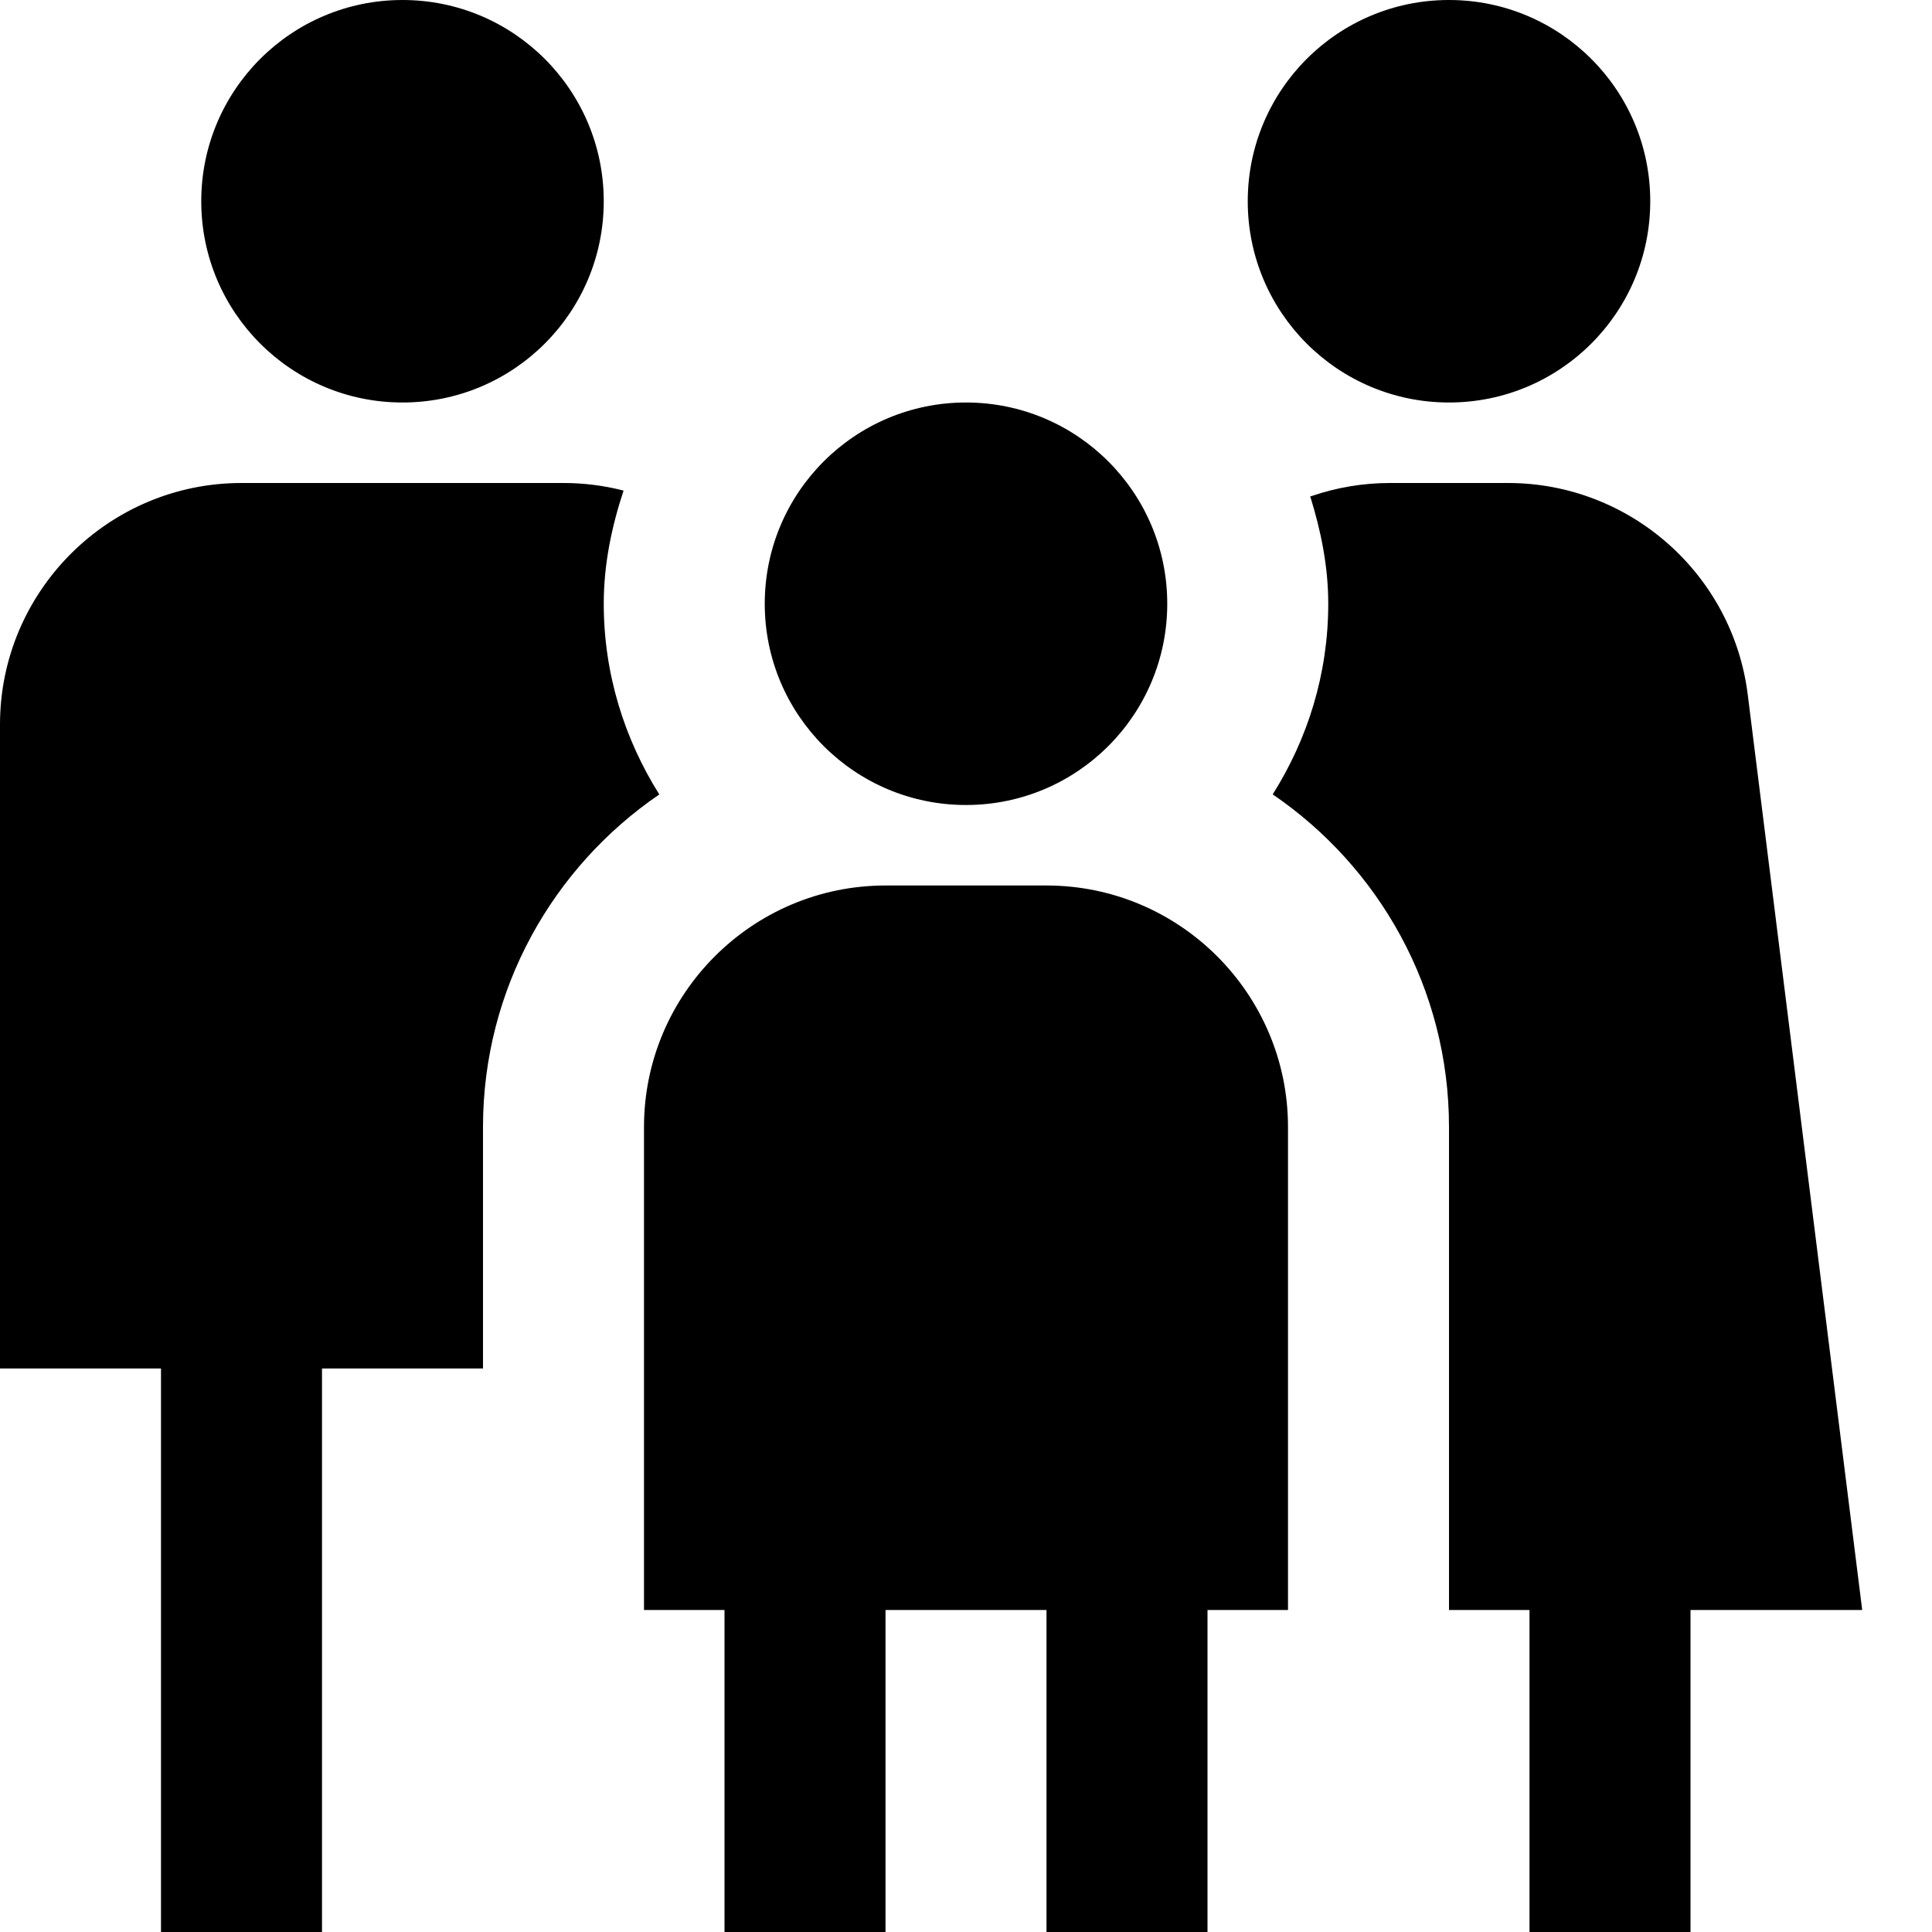 <?xml version="1.0" encoding="UTF-8"?> <svg xmlns="http://www.w3.org/2000/svg" width="24" height="24" viewBox="0 0 24 24" fill="none"><g clip-path="url(#clip0_15933_14485)"><path d="M2.5 2.5C2.5 1.119 3.619 0 5 0C6.381 0 7.5 1.119 7.5 2.5C7.5 3.881 6.381 5 5 5C3.619 5 2.5 3.881 2.5 2.5ZM12 10C13.381 10 14.5 8.881 14.5 7.5C14.5 6.119 13.381 5 12 5C10.619 5 9.5 6.119 9.5 7.5C9.5 8.881 10.619 10 12 10ZM13 11H11C9.346 11 8 12.346 8 14V20H9V24H11V20H13V24H15V20H16V14C16 12.346 14.654 11 13 11ZM18 5C19.381 5 20.5 3.881 20.5 2.5C20.5 1.119 19.381 0 18 0C16.619 0 15.5 1.119 15.5 2.5C15.5 3.881 16.619 5 18 5ZM23.133 20L21.711 8.628C21.524 7.13 20.244 6 18.734 6H17.265C16.928 6 16.602 6.057 16.297 6.161C16.297 6.161 16.28 6.165 16.276 6.166C16.408 6.59 16.5 7.032 16.5 7.5C16.5 8.374 16.243 9.181 15.81 9.868C17.131 10.769 18 12.284 18 14V20H19V24H21V20H23.133ZM7.5 7.5C7.5 7.006 7.599 6.54 7.746 6.095C7.739 6.093 7.733 6.091 7.726 6.089C7.493 6.031 7.25 6 7 6H3C1.346 6 0 7.346 0 9V17H2V24H4V17H6V14C6 12.285 6.87 10.77 8.19 9.869C7.758 9.181 7.5 8.373 7.5 7.5Z" fill="black"></path></g><defs><clipPath id="clip0_15933_14485"><rect width="24" height="24" fill="white"></rect></clipPath></defs></svg> 